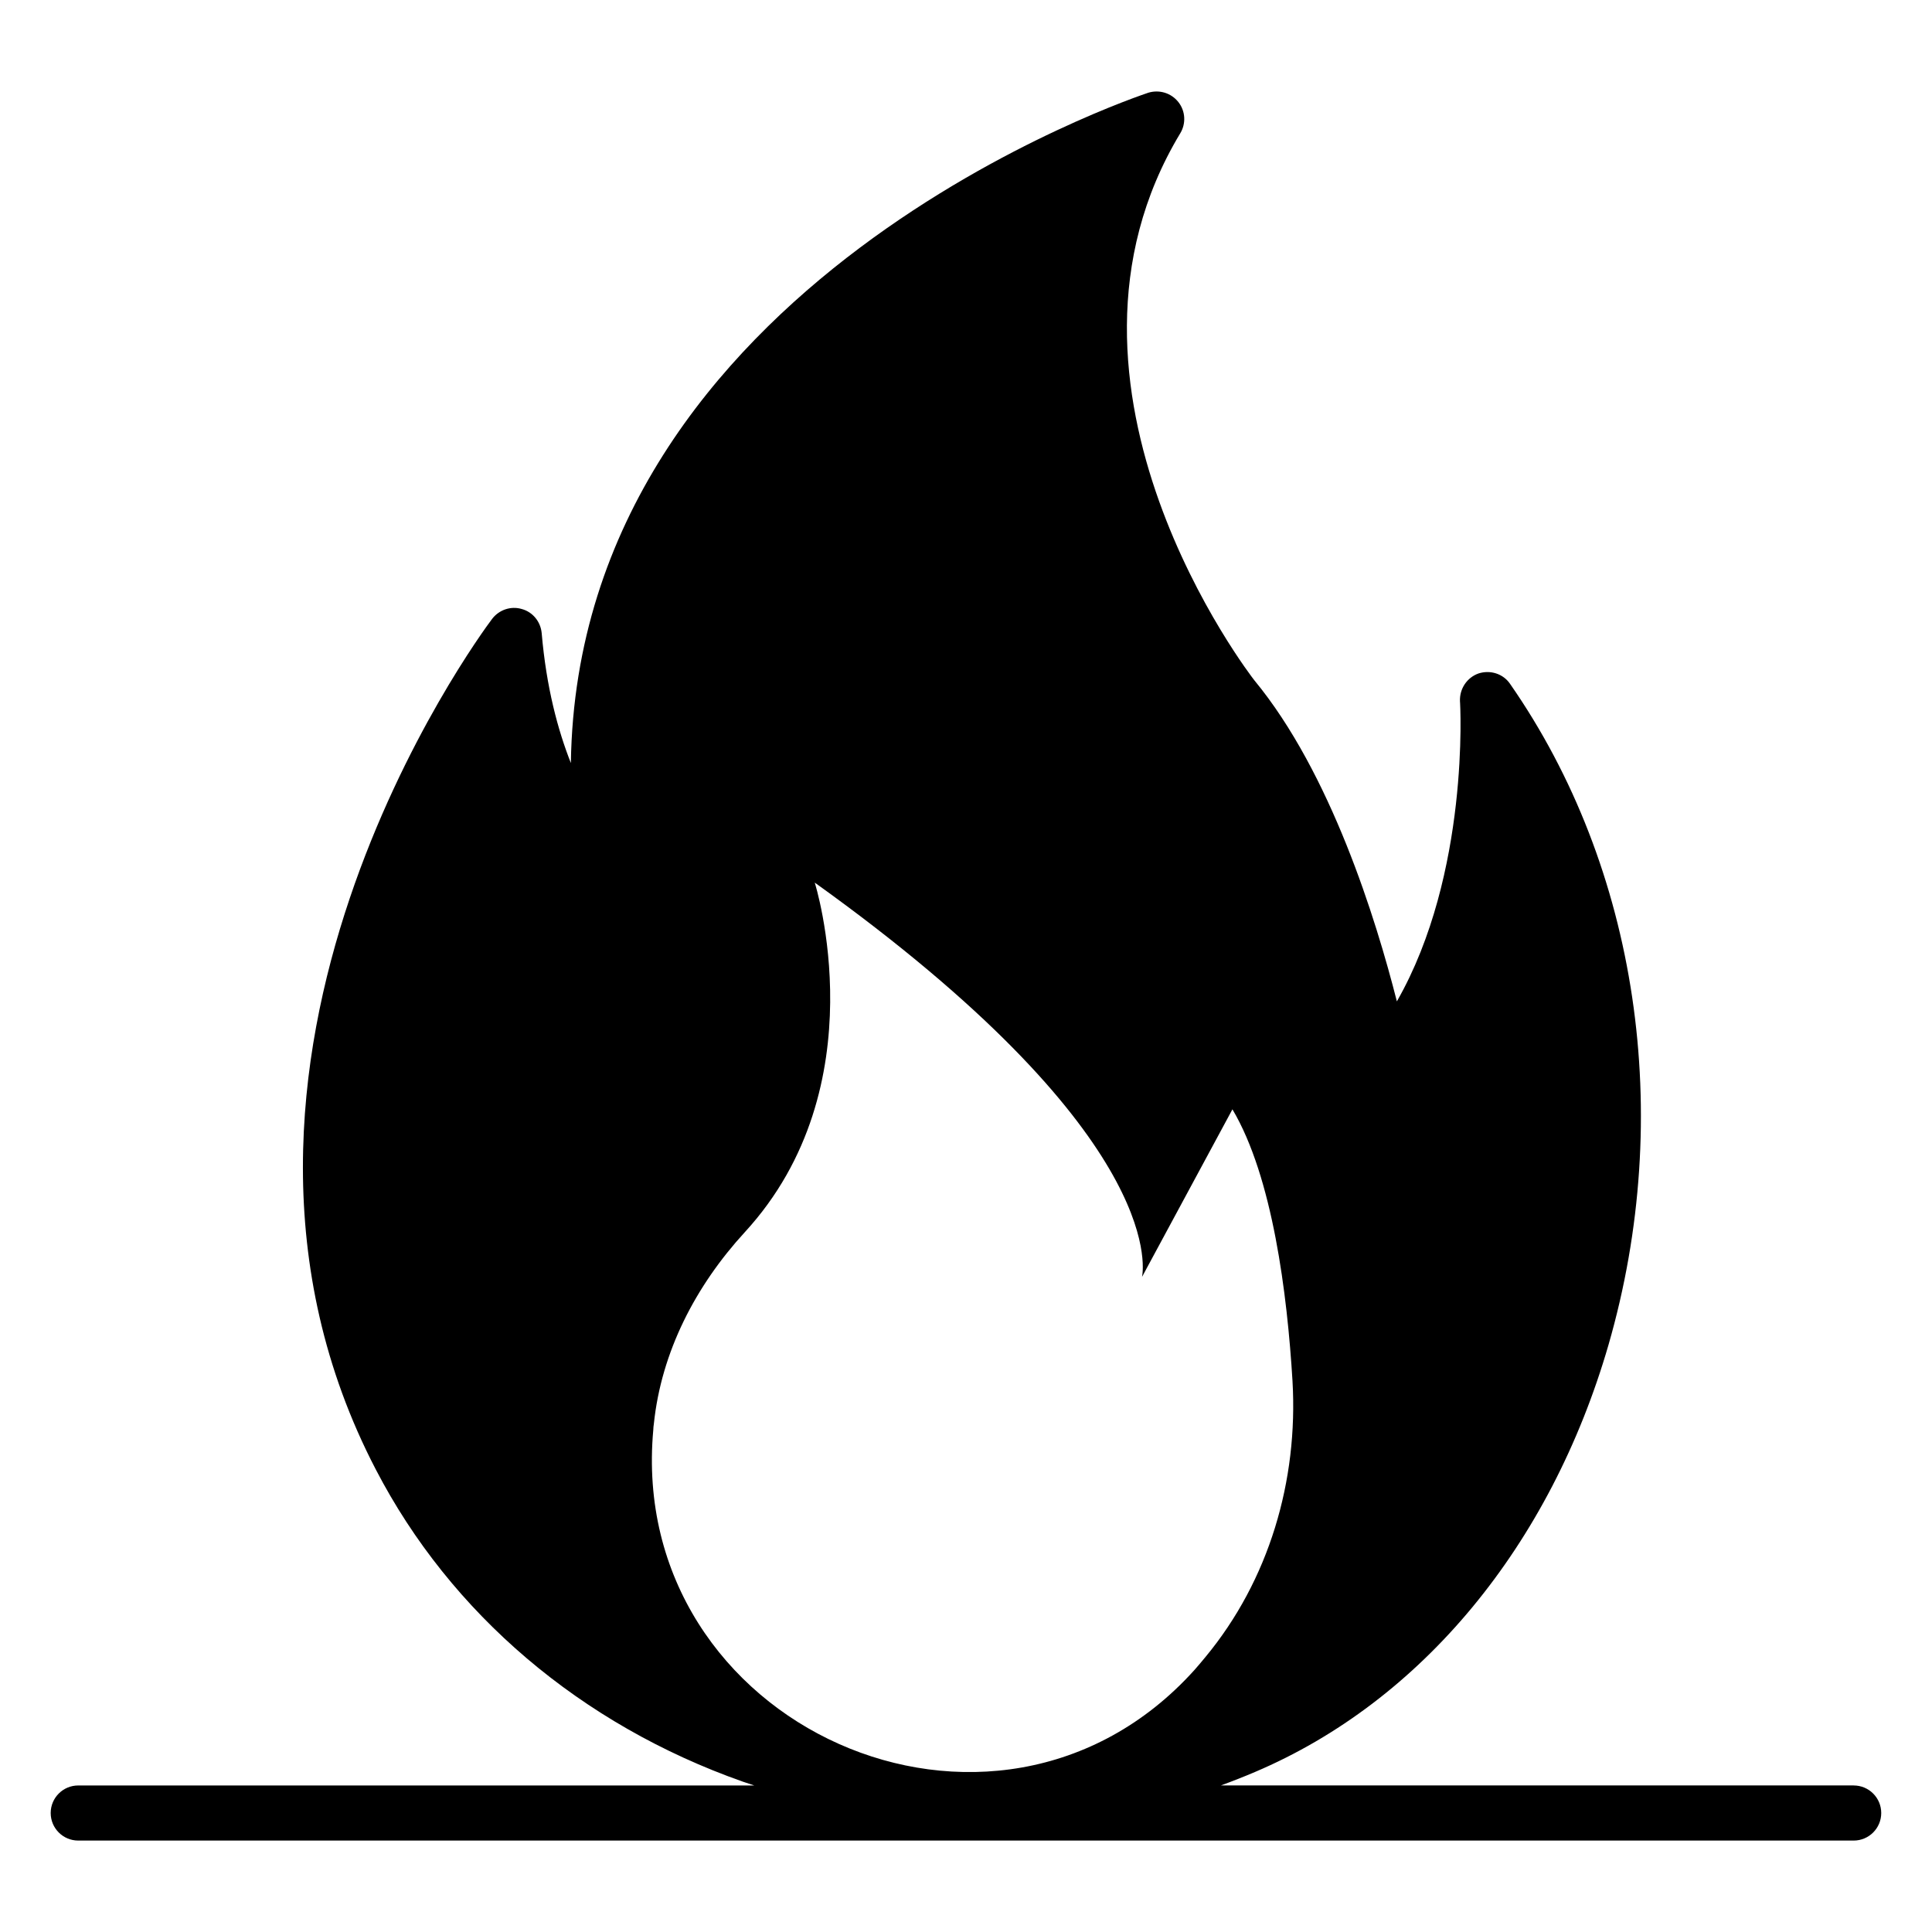 <?xml version="1.0" encoding="UTF-8"?>
<!-- Uploaded to: ICON Repo, www.iconrepo.com, Generator: ICON Repo Mixer Tools -->
<svg fill="#000000" width="800px" height="800px" version="1.1" viewBox="144 144 512 512" xmlns="http://www.w3.org/2000/svg">
 <path d="m635.25 617.16h-167.7c2.996-1.094 6.008-2.277 9.035-3.566 44.176-18.766 78.273-60.02 93.68-113.18 17.598-60.969 7.812-126.46-26.066-175.16-1.824-2.703-5.258-3.797-8.398-2.773-3.066 1.094-5.039 4.09-4.891 7.375 0.074 0.512 2.629 45.707-16.723 79.516-5.551-21.832-17.523-60.531-37.75-85.062-0.656-0.805-60.238-77.688-19.641-145.01 1.535-2.555 1.387-5.84-0.512-8.25-1.898-2.41-5.039-3.359-7.957-2.484-1.605 0.586-151.21 49.723-153.04 177.65-3.43-8.688-6.5-20.008-7.738-34.465-0.293-2.992-2.336-5.551-5.258-6.352-2.922-0.875-6.059 0.219-7.887 2.629-3.578 4.746-86.816 117.77-30.812 225.4 19.859 38.262 54.398 67.613 97.258 82.727 0.977 0.344 2.027 0.672 3.035 1.012h-179.15c-4.031 0-7.301 3.266-7.301 7.301 0 4.035 3.269 7.301 7.301 7.301h470.51c4.031 0 7.301-3.266 7.301-7.301 0-4.035-3.269-7.301-7.301-7.301zm-174.72-30.582c-52.863 58.633-150.56 14.82-143.4-63.672 0-0.512 0.074-1.023 0.145-1.531 1.973-19.129 11.098-36.652 24.094-50.82 35.633-38.77 18.547-92.656 18.547-92.656 92.074 66.008 87.254 101.64 86.742 104.48l23.949-44.395c10.66 17.961 14.531 48.992 15.918 71.992 1.535 26.434-6.207 52.789-23.074 73.16-0.949 1.176-1.969 2.344-2.918 3.438z"/>
</svg>